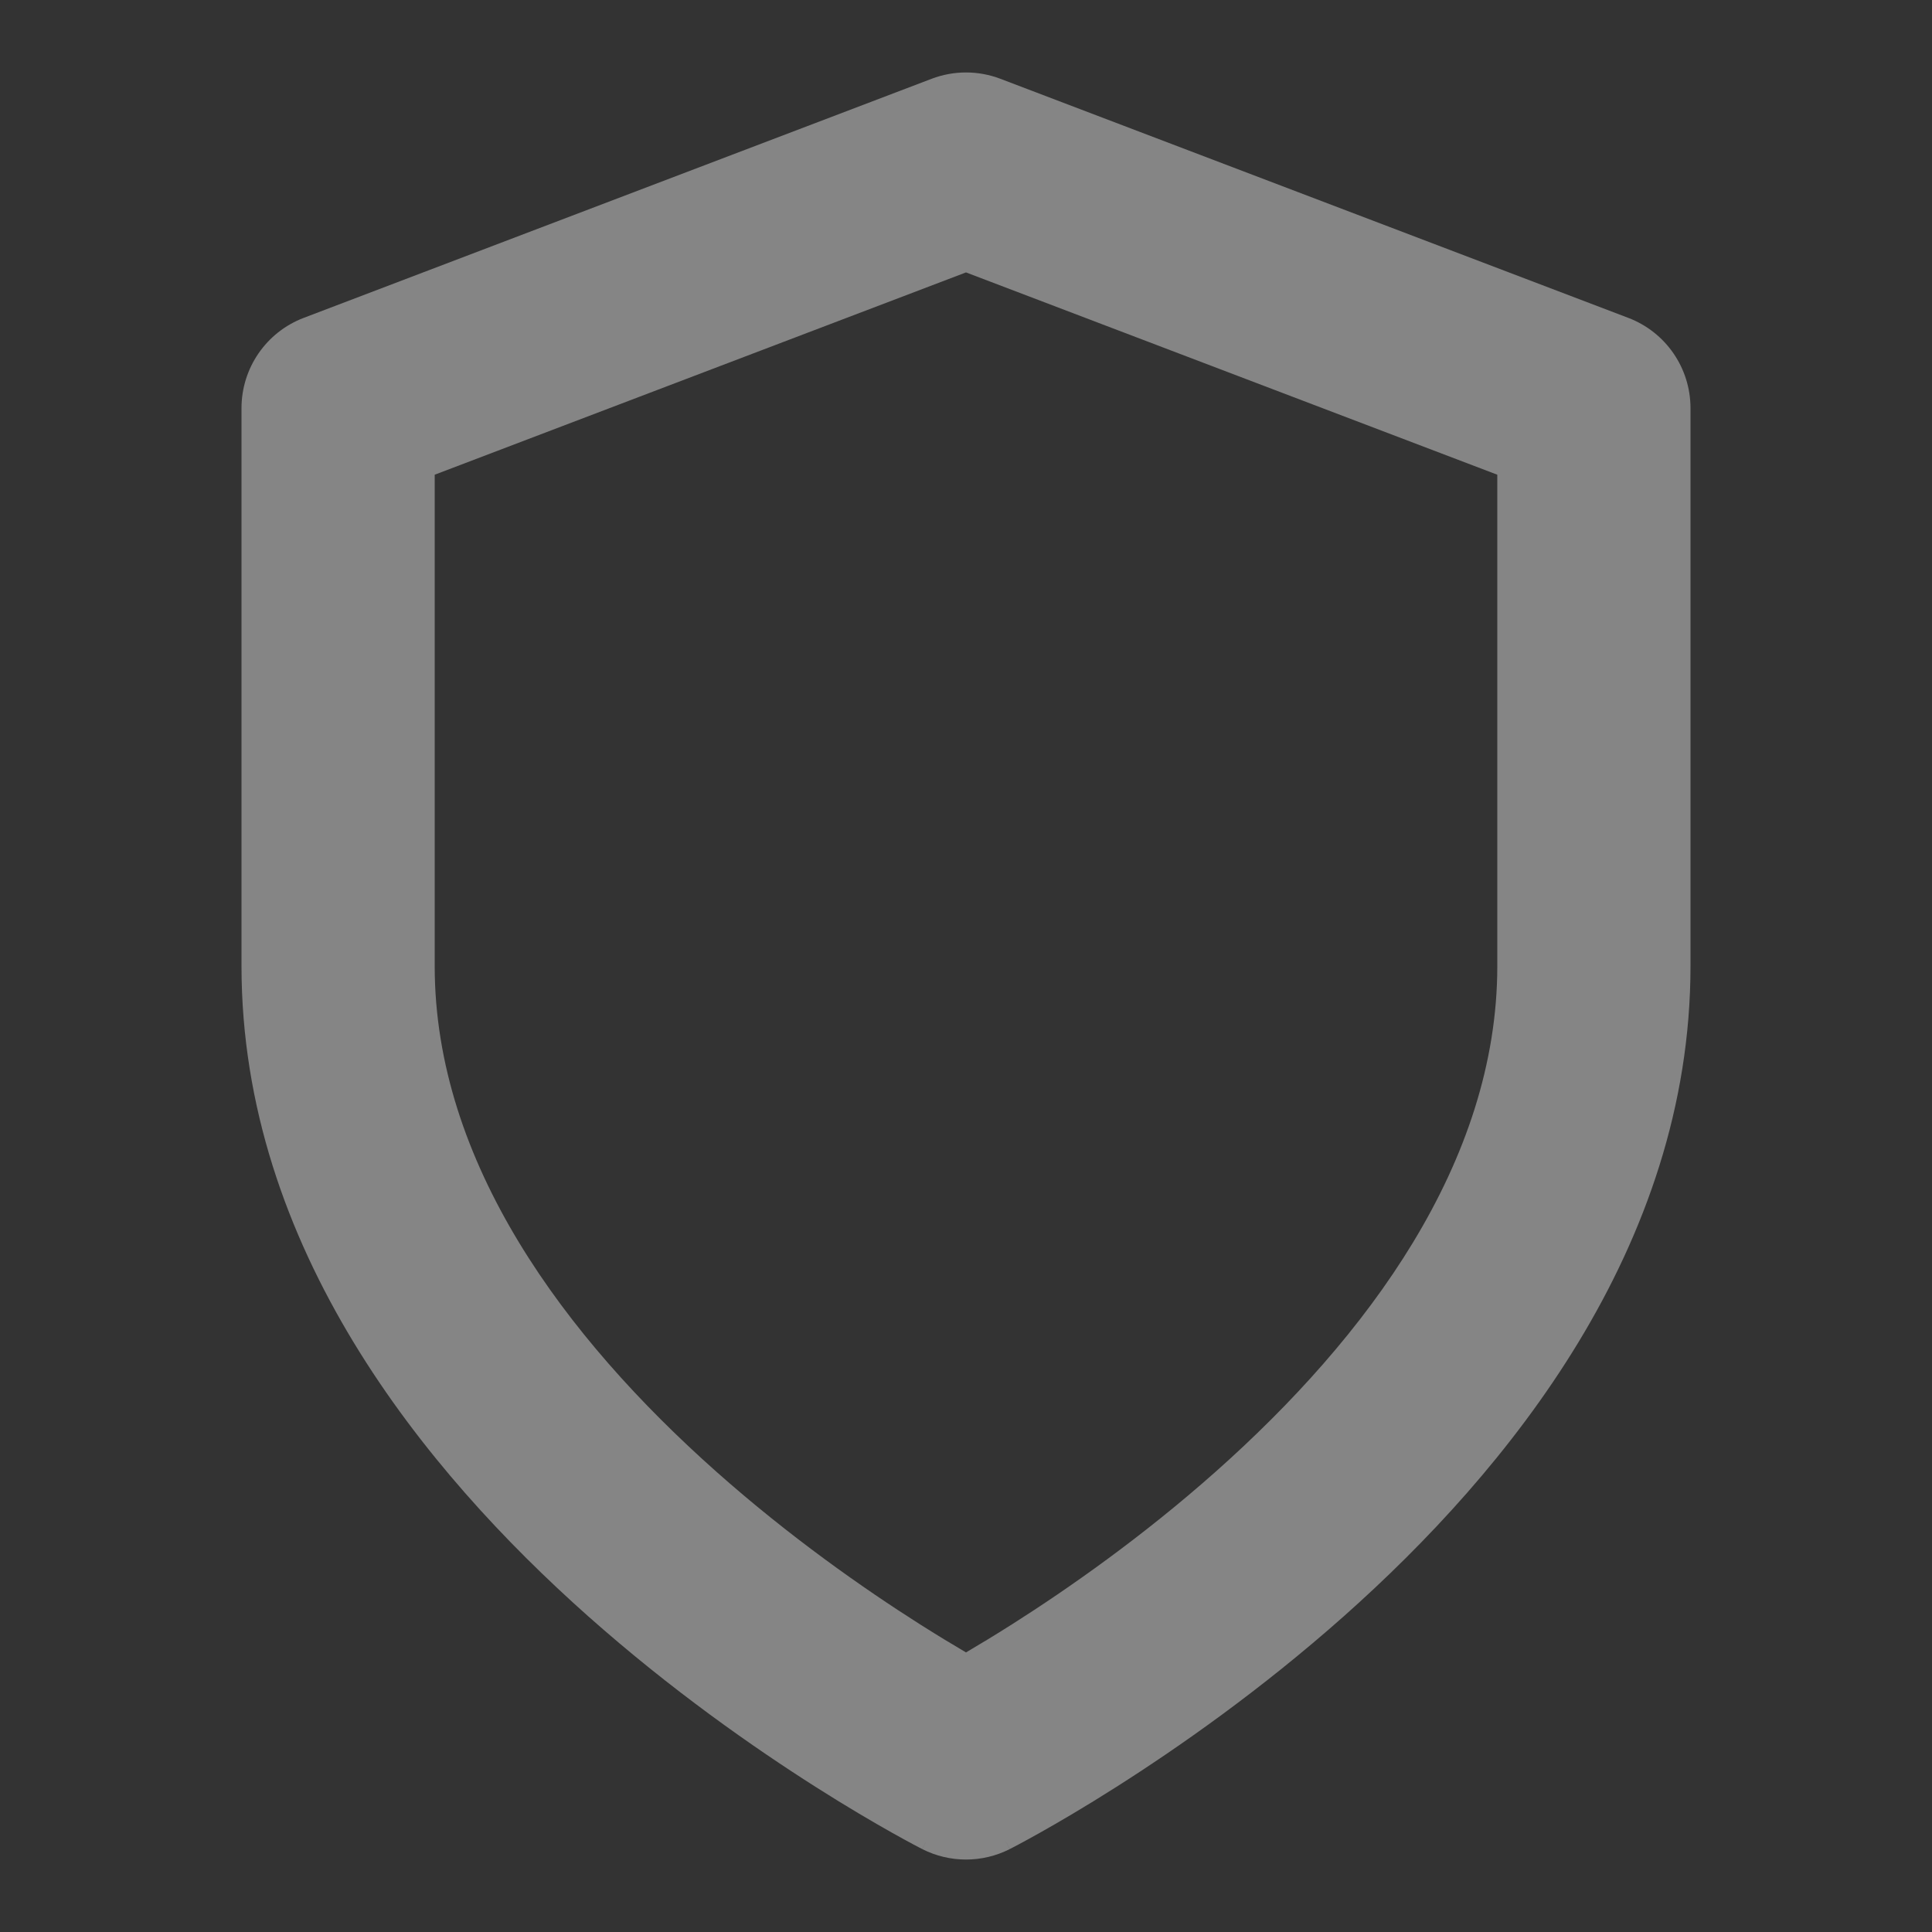 <svg width="80" height="80" viewBox="0 0 80 80" fill="none" xmlns="http://www.w3.org/2000/svg">
<rect x="0" y="0" width="80" height="80" fill="#333333" stroke="none"/>
<g opacity="0.4">
<path fill-rule="evenodd" clip-rule="evenodd" d="M41.423 3.262C40.507 2.913 39.493 2.913 38.577 3.262L12.577 13.162C11.025 13.752 10 15.24 10 16.9V40C10 51.66 17.597 60.921 24.343 66.915C27.796 69.983 31.23 72.378 33.794 74.005C35.08 74.822 36.158 75.451 36.923 75.881C37.306 76.096 37.611 76.262 37.826 76.377C37.934 76.434 38.019 76.479 38.08 76.51L38.153 76.548L38.176 76.56L38.187 76.565C38.19 76.567 38.667 75.621 38.189 76.567C39.327 77.144 40.673 77.144 41.811 76.567C41.333 75.621 41.81 76.567 41.813 76.565L41.824 76.56L41.847 76.548L41.92 76.51C41.981 76.479 42.066 76.434 42.174 76.377C42.389 76.262 42.694 76.096 43.077 75.881C43.842 75.451 44.92 74.822 46.206 74.005C48.77 72.378 52.204 69.983 55.657 66.915C62.403 60.921 70 51.66 70 40V16.9C70 15.24 68.975 13.752 67.423 13.162L41.423 3.262ZM41.919 67.251C41.192 67.712 40.544 68.104 40 68.423C39.456 68.104 38.808 67.712 38.081 67.251C35.77 65.784 32.704 63.642 29.657 60.935C23.403 55.379 18 48.139 18 40V19.657L40 11.28L62 19.657V40C62 48.139 56.597 55.379 50.343 60.935C47.296 63.642 44.23 65.784 41.919 67.251Z" fill="white"/>
</g>
</svg>
